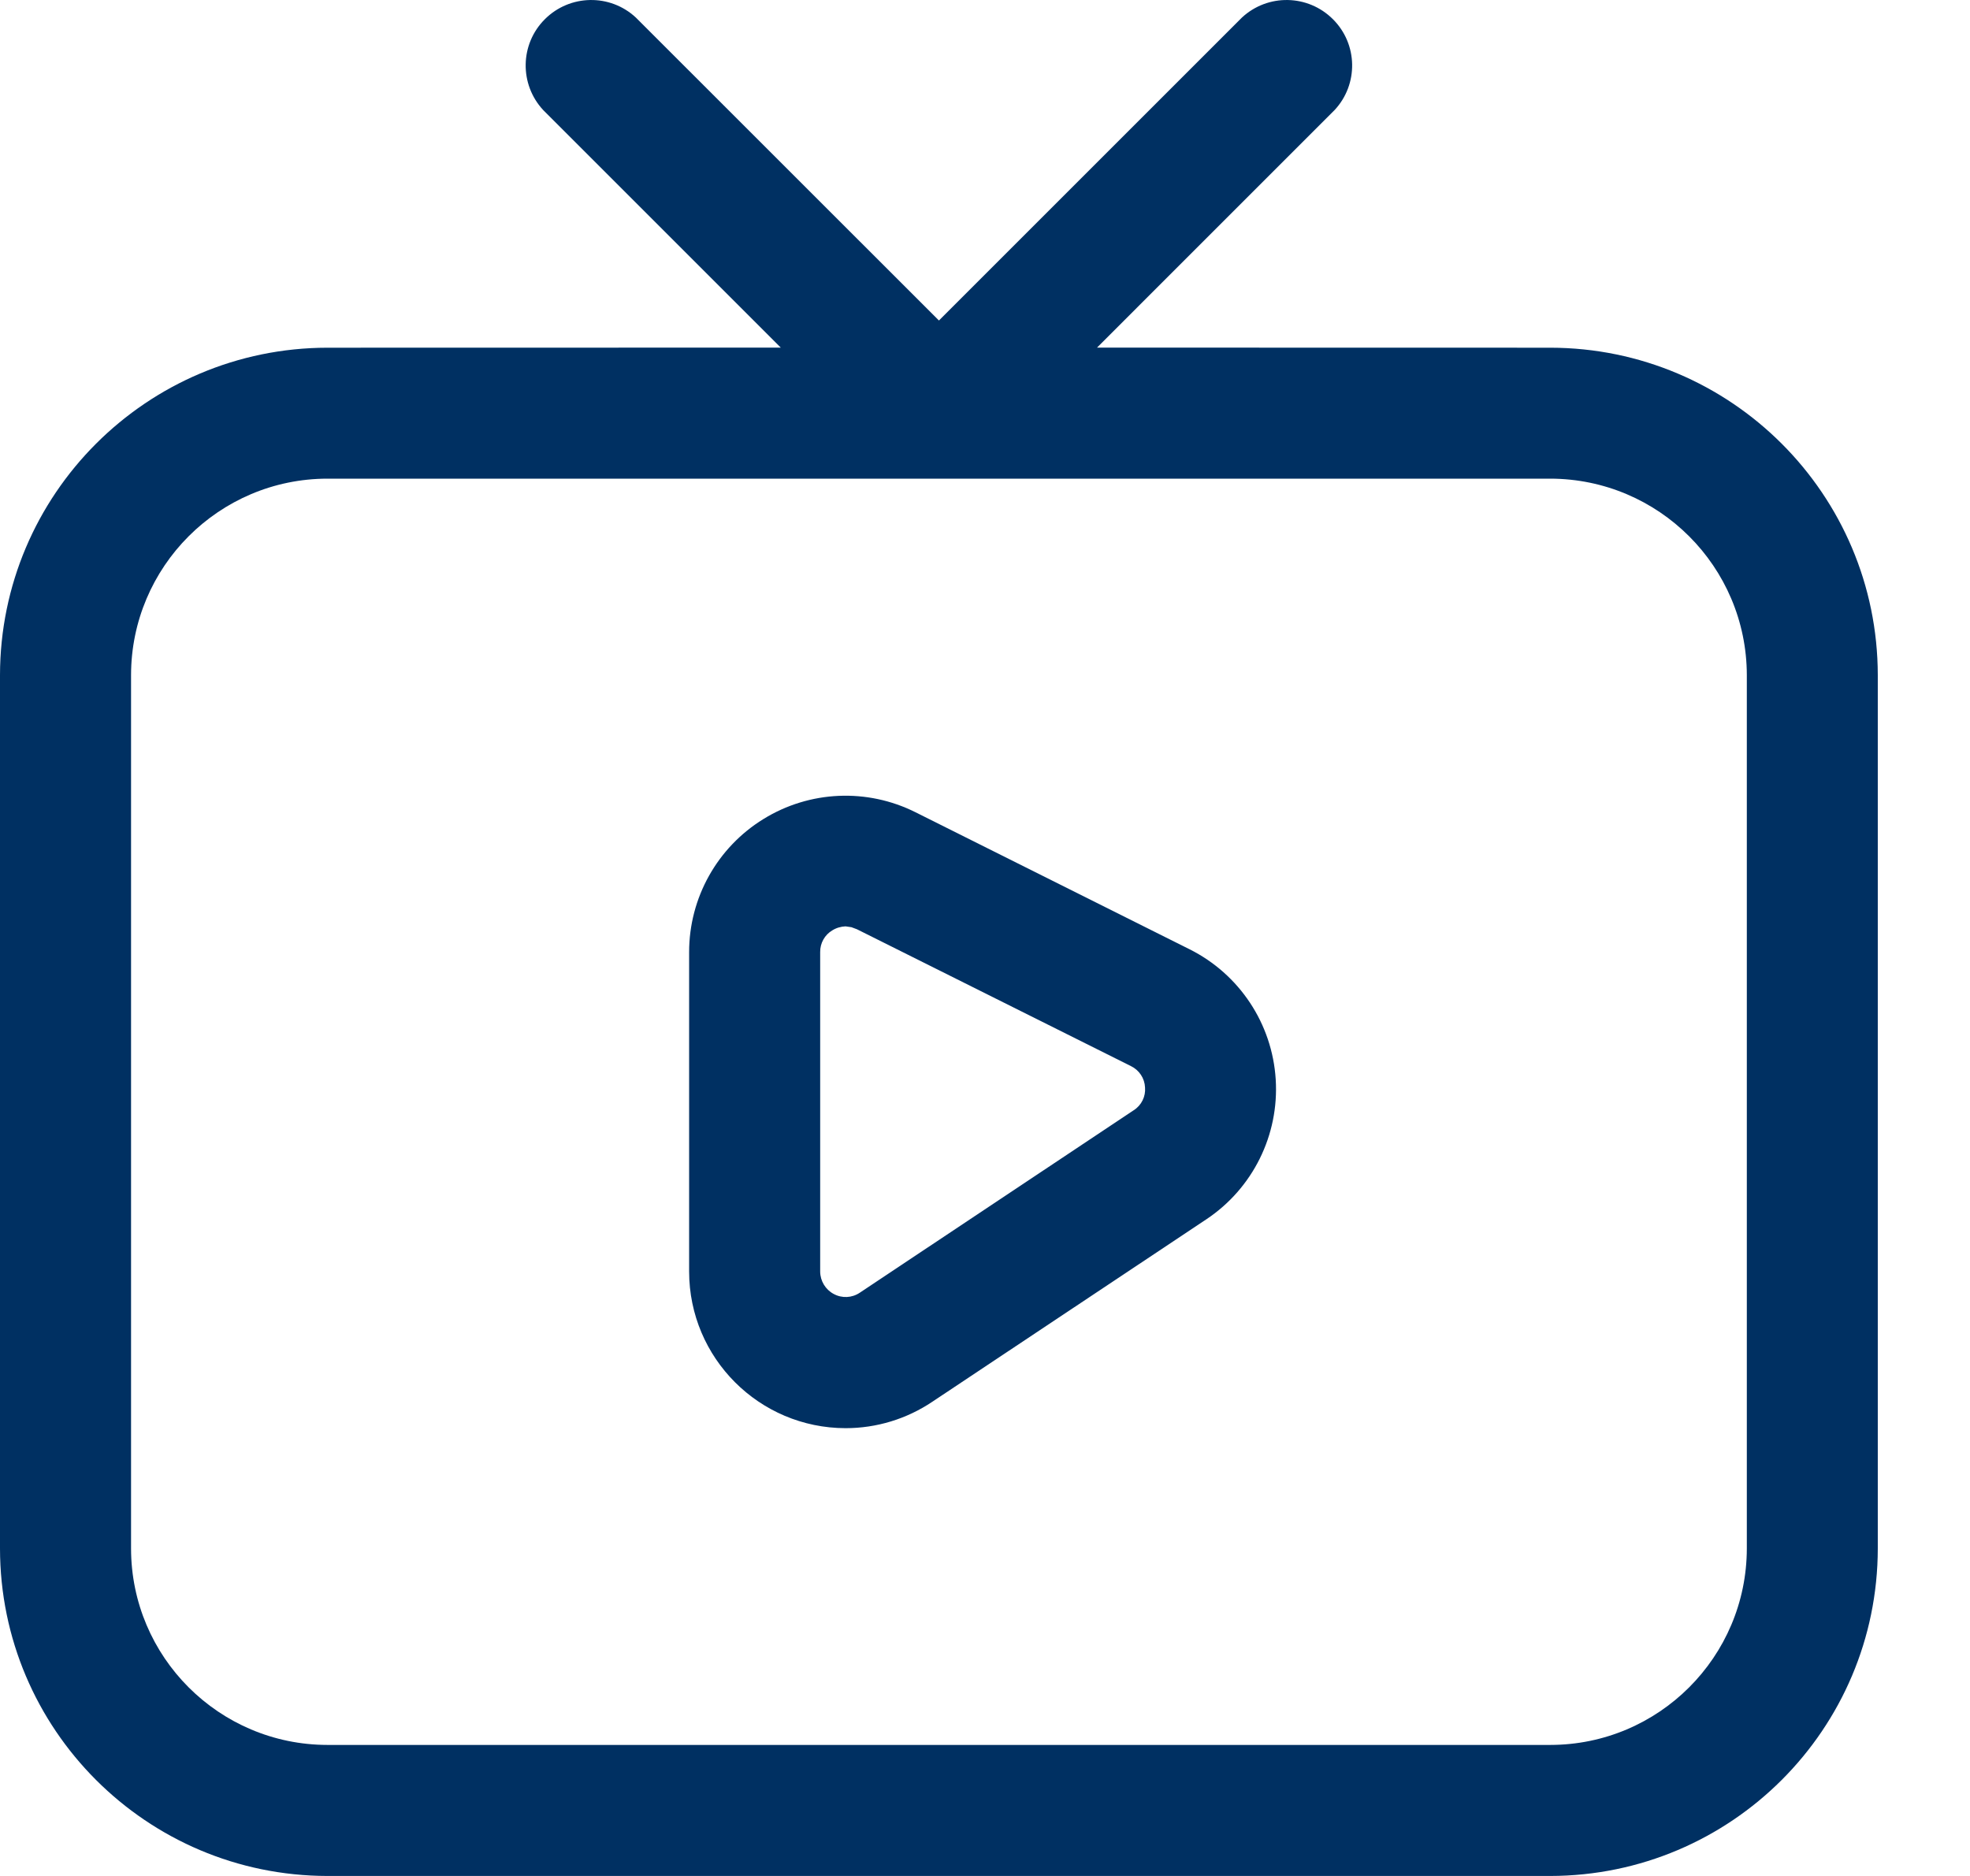 <?xml version="1.0" encoding="UTF-8"?>
<svg width="21px" height="20px" viewBox="0 0 21 20" version="1.1" xmlns="http://www.w3.org/2000/svg" xmlns:xlink="http://www.w3.org/1999/xlink">
    <title>Combined Shape</title>
    <g id="Page-1" stroke="none" stroke-width="1" fill="none" fill-rule="evenodd">
        <g id="10-programa-aperto-copy-5" transform="translate(-550, -1724)" fill="#003062" fill-rule="nonzero">
            <g id="Group" transform="translate(550, 1724)">
                <path d="M14.209,0.205 C14.475,0.47 14.483,0.899 14.226,1.174 L11.694,3.706 L16.526,3.707 C18.453,3.709 20.015,5.271 20.017,7.198 L20.017,16.509 C20.015,18.436 18.453,19.997 16.526,20 L3.491,20 C1.564,19.998 0.002,18.436 0,16.509 L0,7.198 C0.002,5.271 1.564,3.709 3.491,3.707 L8.323,3.706 L5.791,1.174 C5.535,0.899 5.542,0.47 5.808,0.205 C6.074,-0.061 6.503,-0.069 6.778,0.187 L10.009,3.417 L13.239,0.187 C13.515,-0.069 13.943,-0.061 14.209,0.205 Z M16.526,5.103 L3.491,5.103 C2.335,5.104 1.398,6.042 1.397,7.198 L1.397,16.509 C1.398,17.665 2.335,18.602 3.491,18.603 L16.526,18.603 C17.682,18.602 18.619,17.665 18.621,16.509 L18.621,7.198 C18.619,6.042 17.682,5.105 16.526,5.103 Z M9.76,8.66 L12.68,10.12 C13.212,10.386 13.562,10.914 13.599,11.508 C13.636,12.101 13.355,12.669 12.86,12.999 L9.939,14.944 C9.665,15.128 9.344,15.226 9.014,15.226 C8.093,15.225 7.347,14.478 7.346,13.557 L7.346,10.15 C7.346,9.572 7.646,9.035 8.138,8.732 C8.63,8.428 9.243,8.401 9.76,8.66 Z M9.013,9.876 C8.964,9.878 8.915,9.892 8.872,9.919 C8.791,9.967 8.742,10.055 8.743,10.15 L8.743,13.557 C8.744,13.657 8.799,13.748 8.887,13.795 C8.975,13.843 9.082,13.838 9.165,13.782 L12.086,11.836 C12.168,11.784 12.214,11.69 12.206,11.594 C12.202,11.496 12.144,11.409 12.056,11.366 L9.135,9.907 L9.076,9.885 L9.013,9.876 Z" id="Combined-Shape"></path>
            </g>
        </g>
    </g>
</svg>